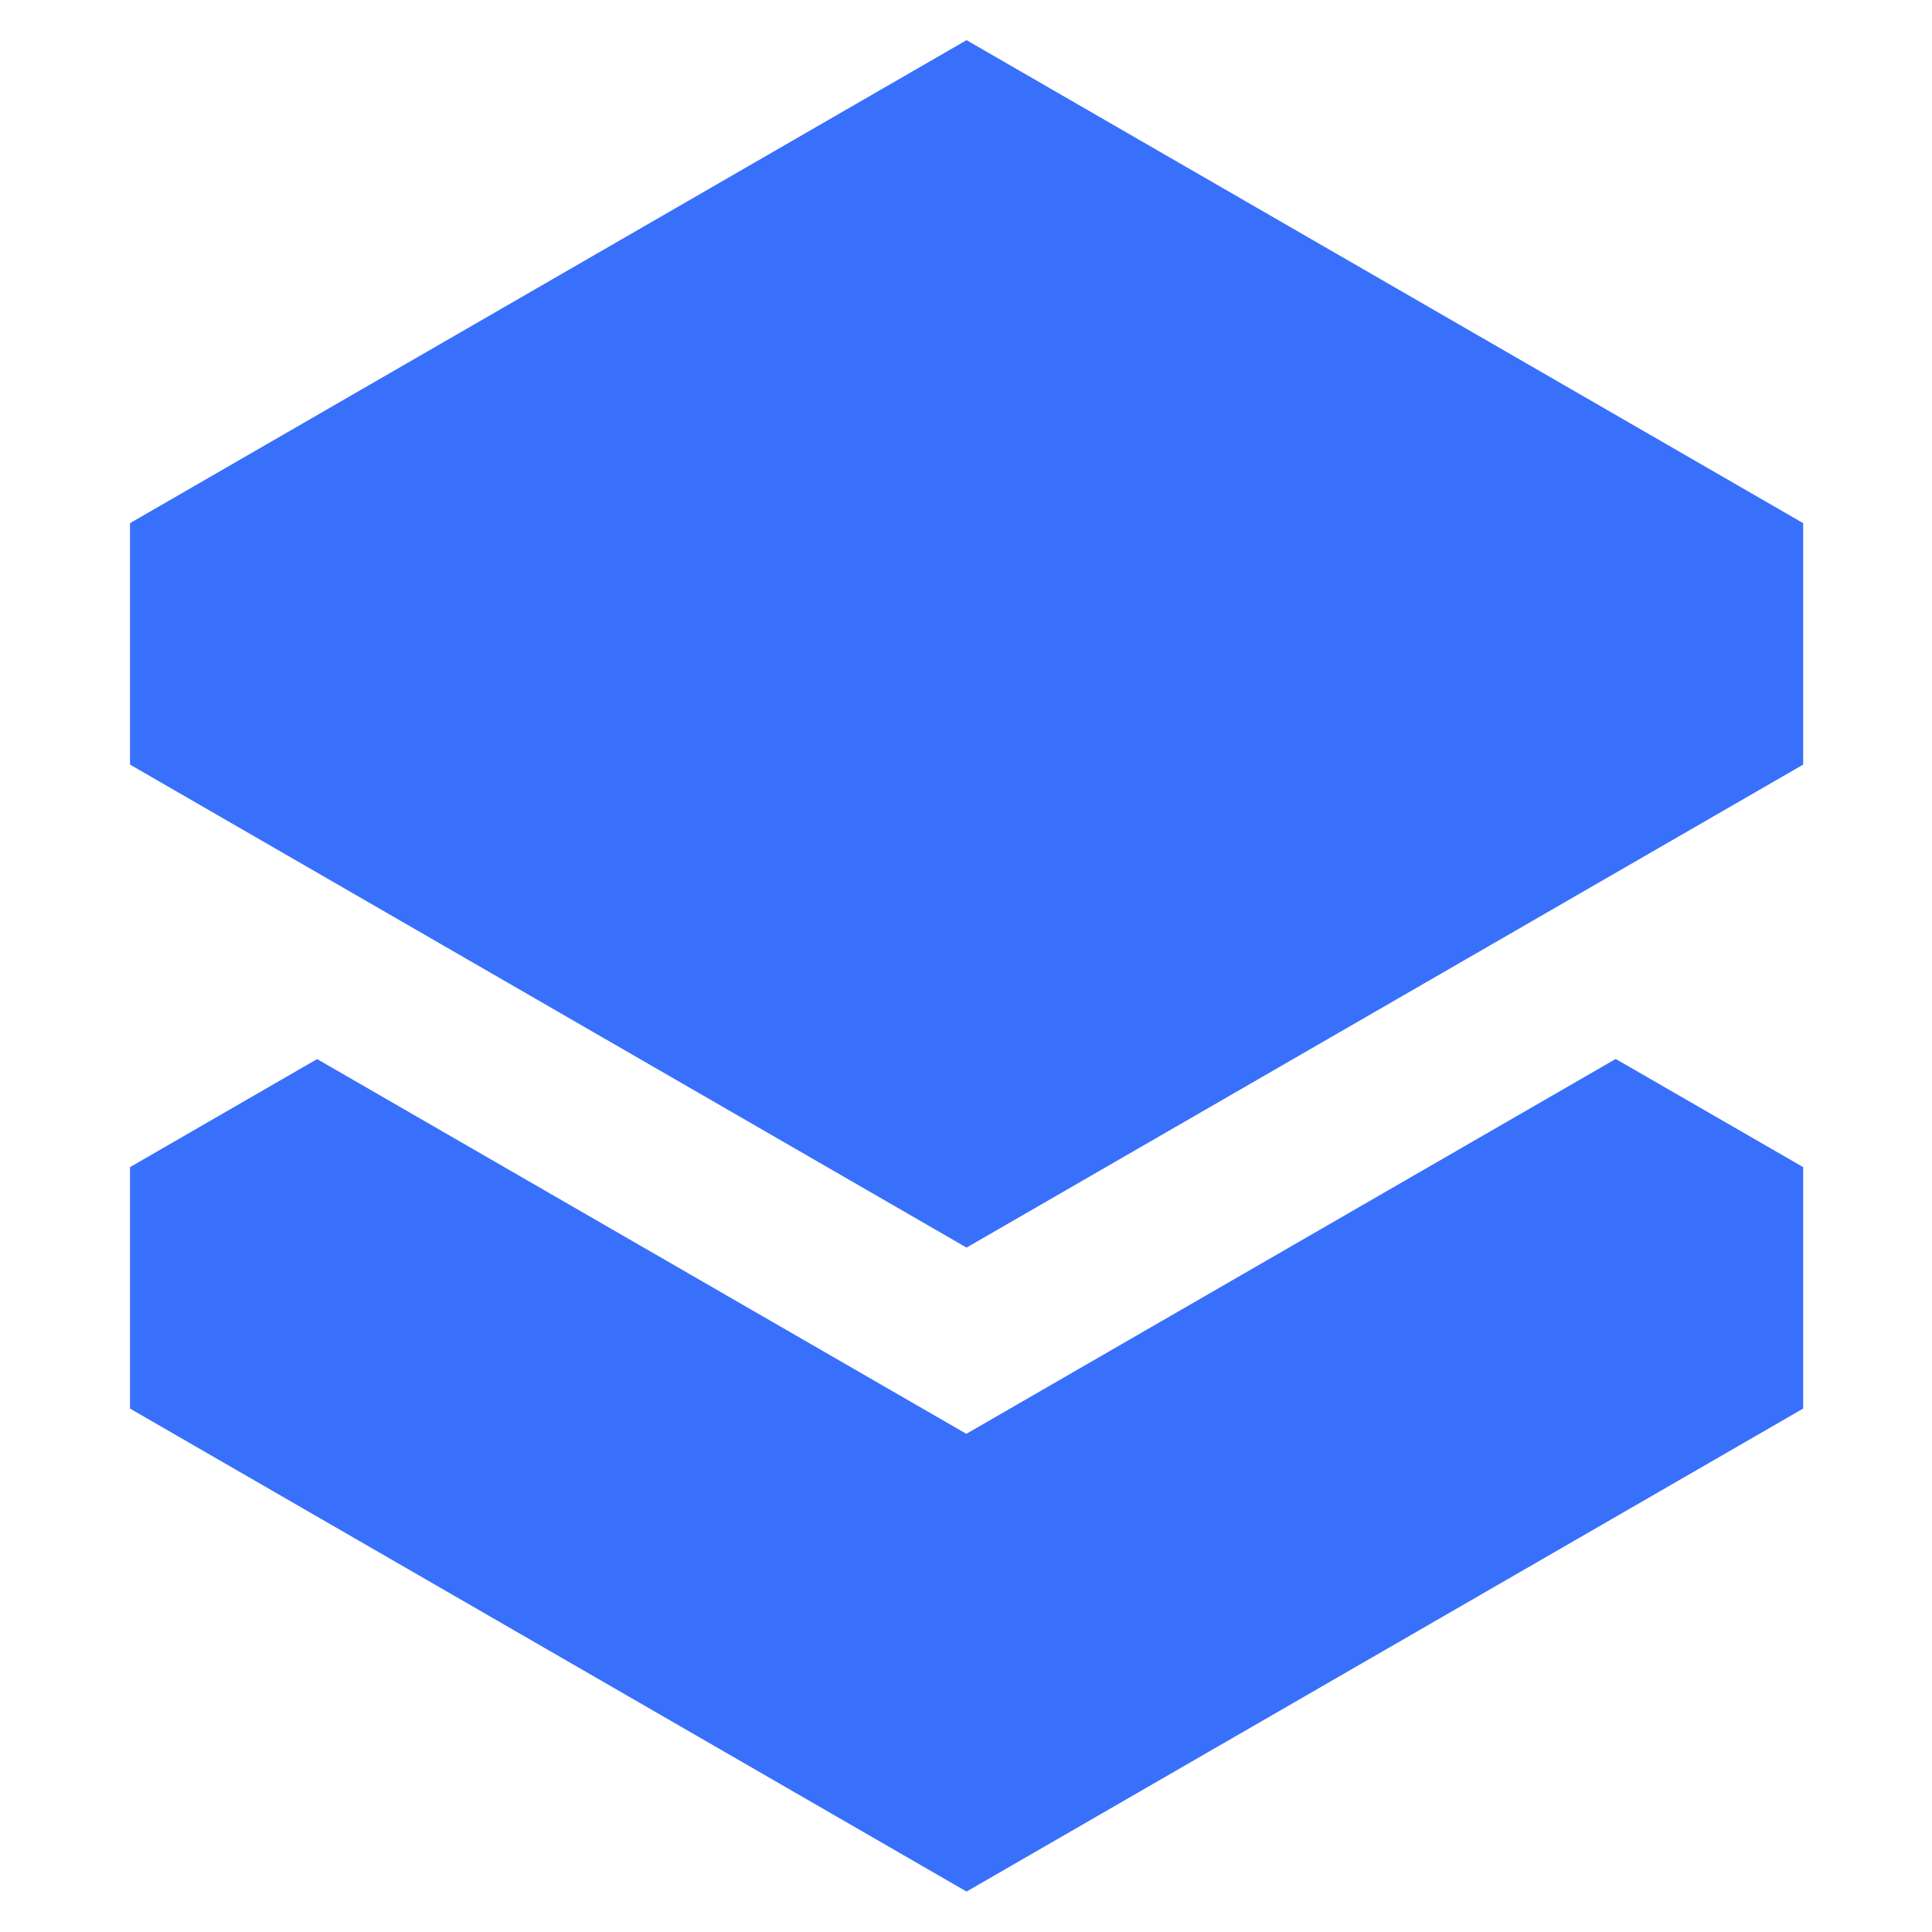 <svg width="28" height="28" viewBox="0 0 28 28" fill="none" xmlns="http://www.w3.org/2000/svg">
<path d="M26.133 16.915V20.414L14.008 27.414L1.884 20.414V16.915L4.596 15.349L14.005 20.78L23.416 15.347L26.133 16.915ZM26.133 7.582V11.081L14.008 18.081L1.884 11.081V7.582L14.008 0.582L26.133 7.582Z" fill="url(#paint0_linear_993_24016)"/>
<defs>
<linearGradient id="paint0_linear_993_24016" x1="6.961" y1="3.597" x2="29.242" y2="22.963" gradientUnits="userSpaceOnUse">
<stop offset="0.184" stop-color="#3970FB"/>
</linearGradient>
</defs>
</svg>
